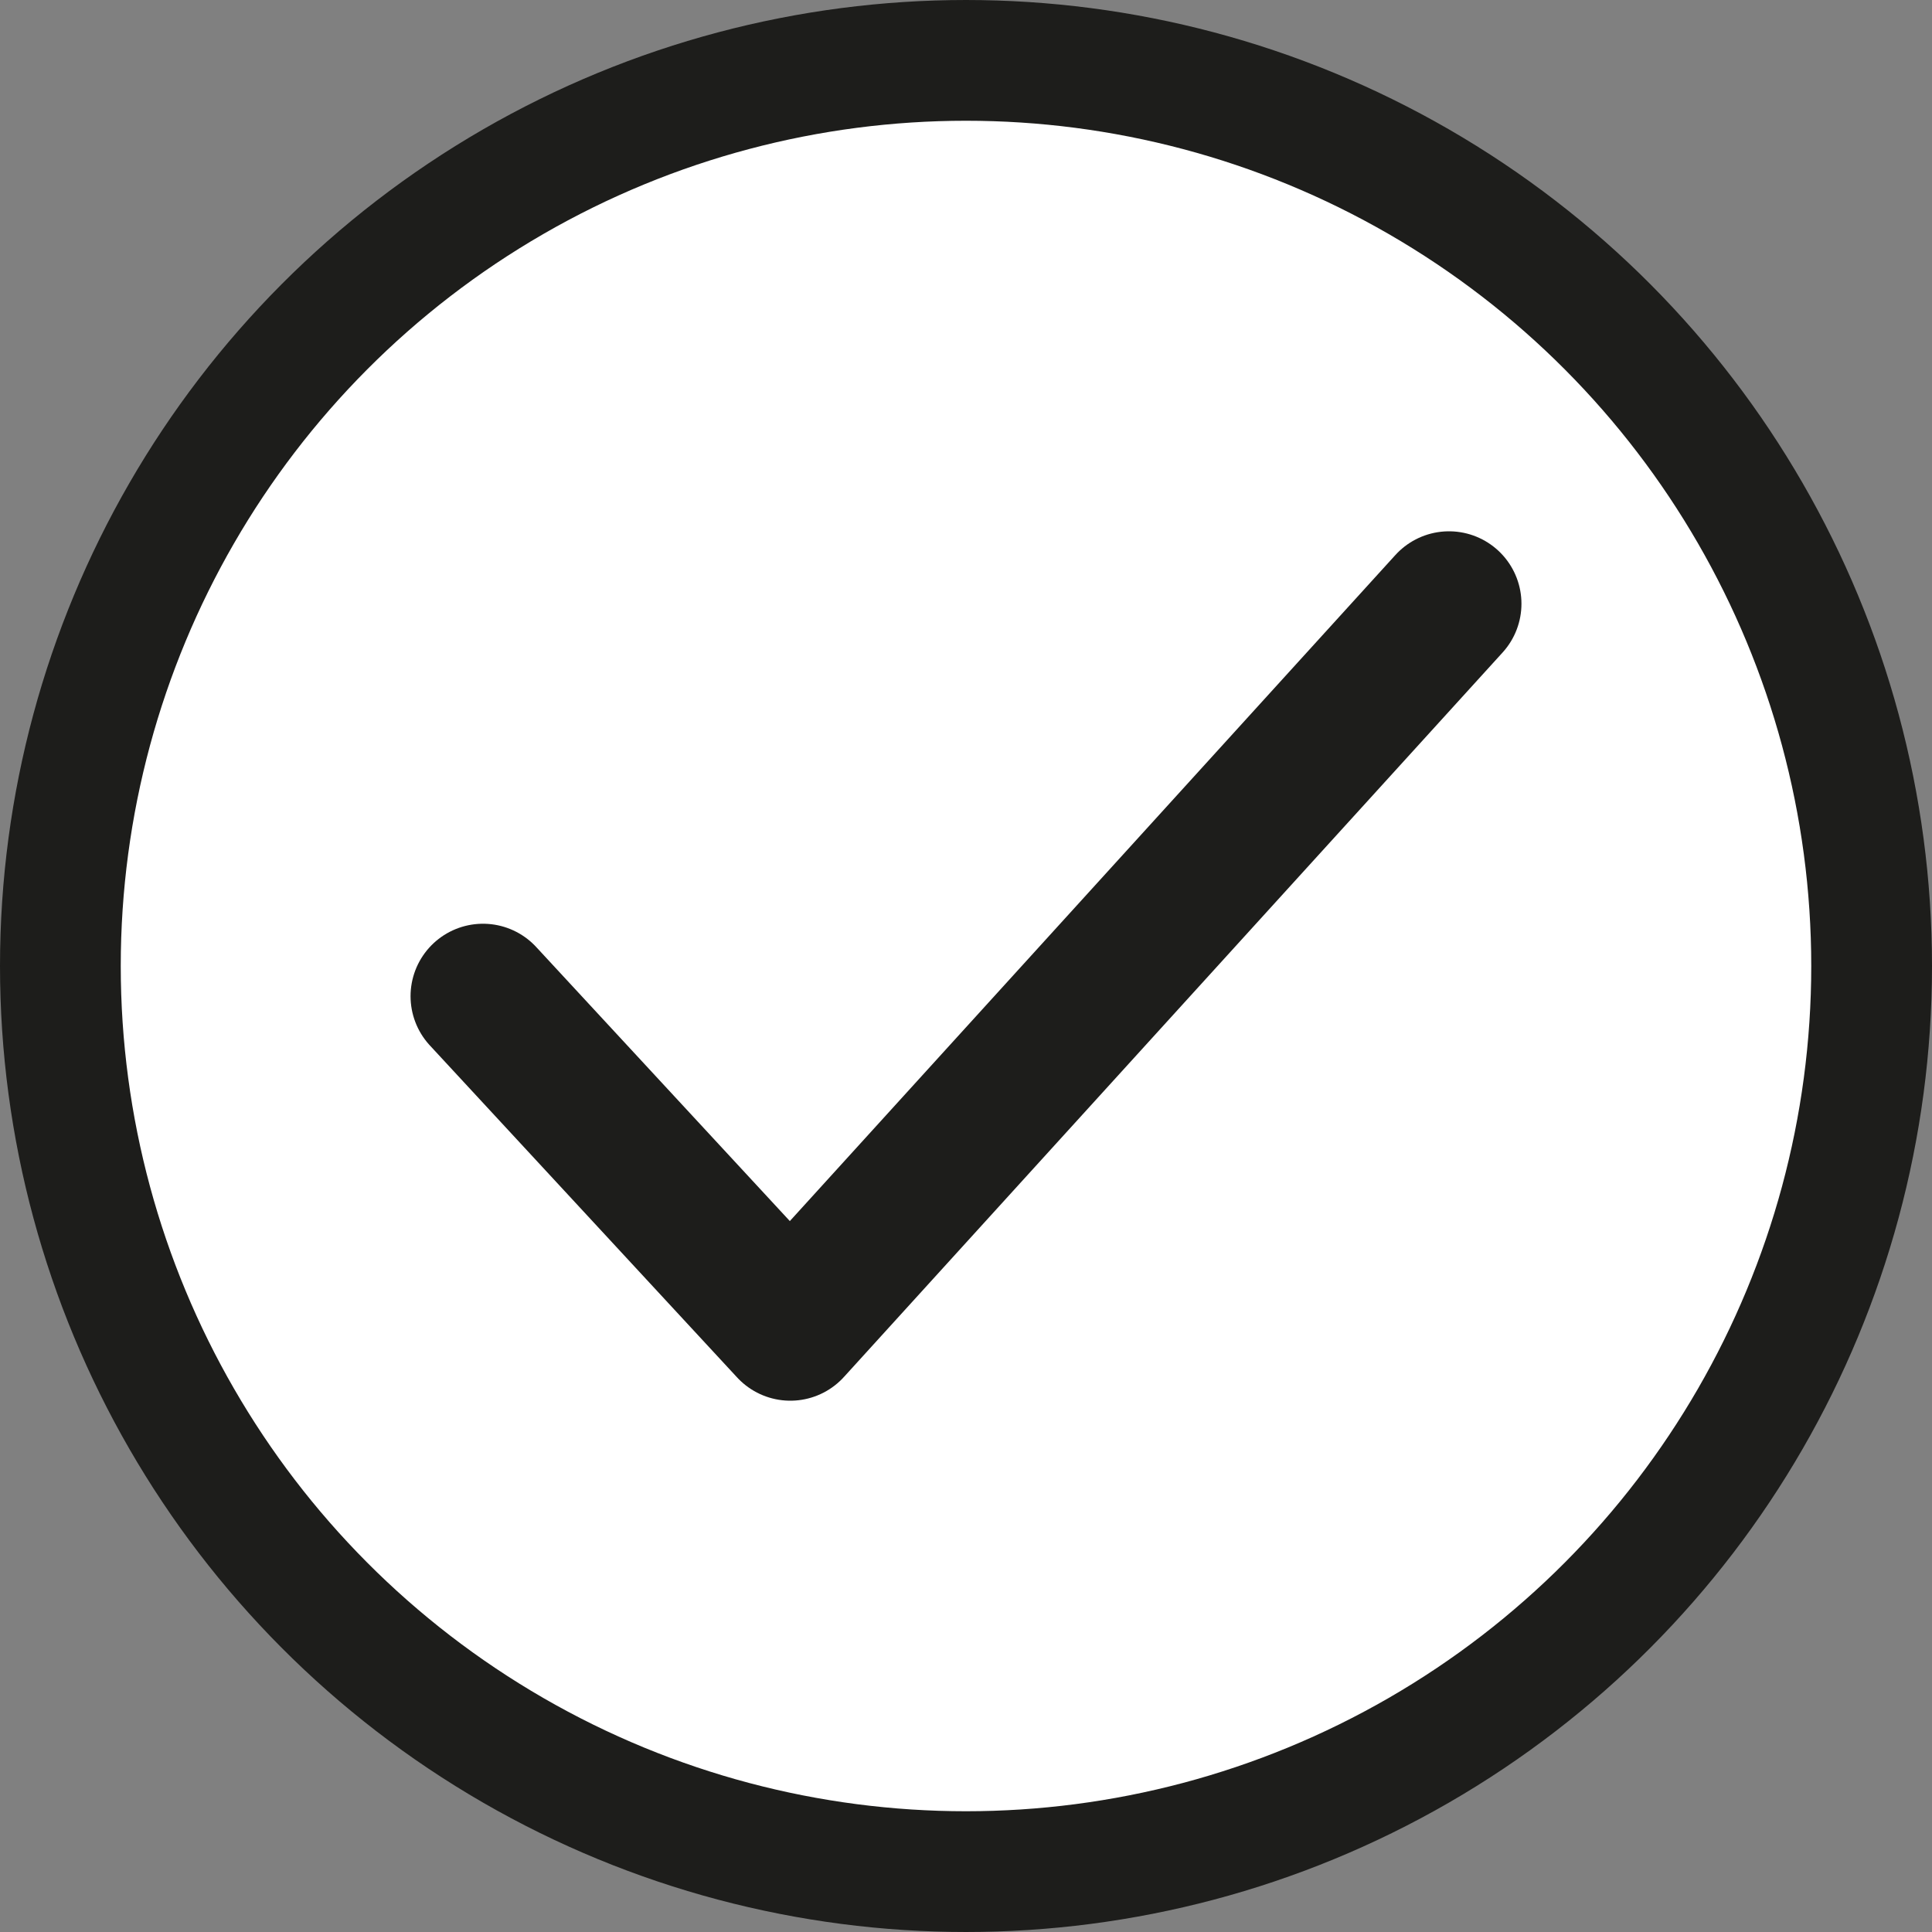 <svg width="16" height="16" viewBox="0 0 16 16" fill="none" xmlns="http://www.w3.org/2000/svg">
<rect x="0" y="0" width="16" height="16" fill="#808080" stroke="none"/>
<g id="Icon/check">
<circle id="Ellipse 184" cx="8" cy="8" r="7.5" fill="white" stroke="#1D1D1B"/>
<path id="Vector 339" d="M4 8.25L6.545 11L12 5" stroke="#1D1D1B" stroke-width="1.2" stroke-linecap="round" stroke-linejoin="round"/>
</g>
</svg>
